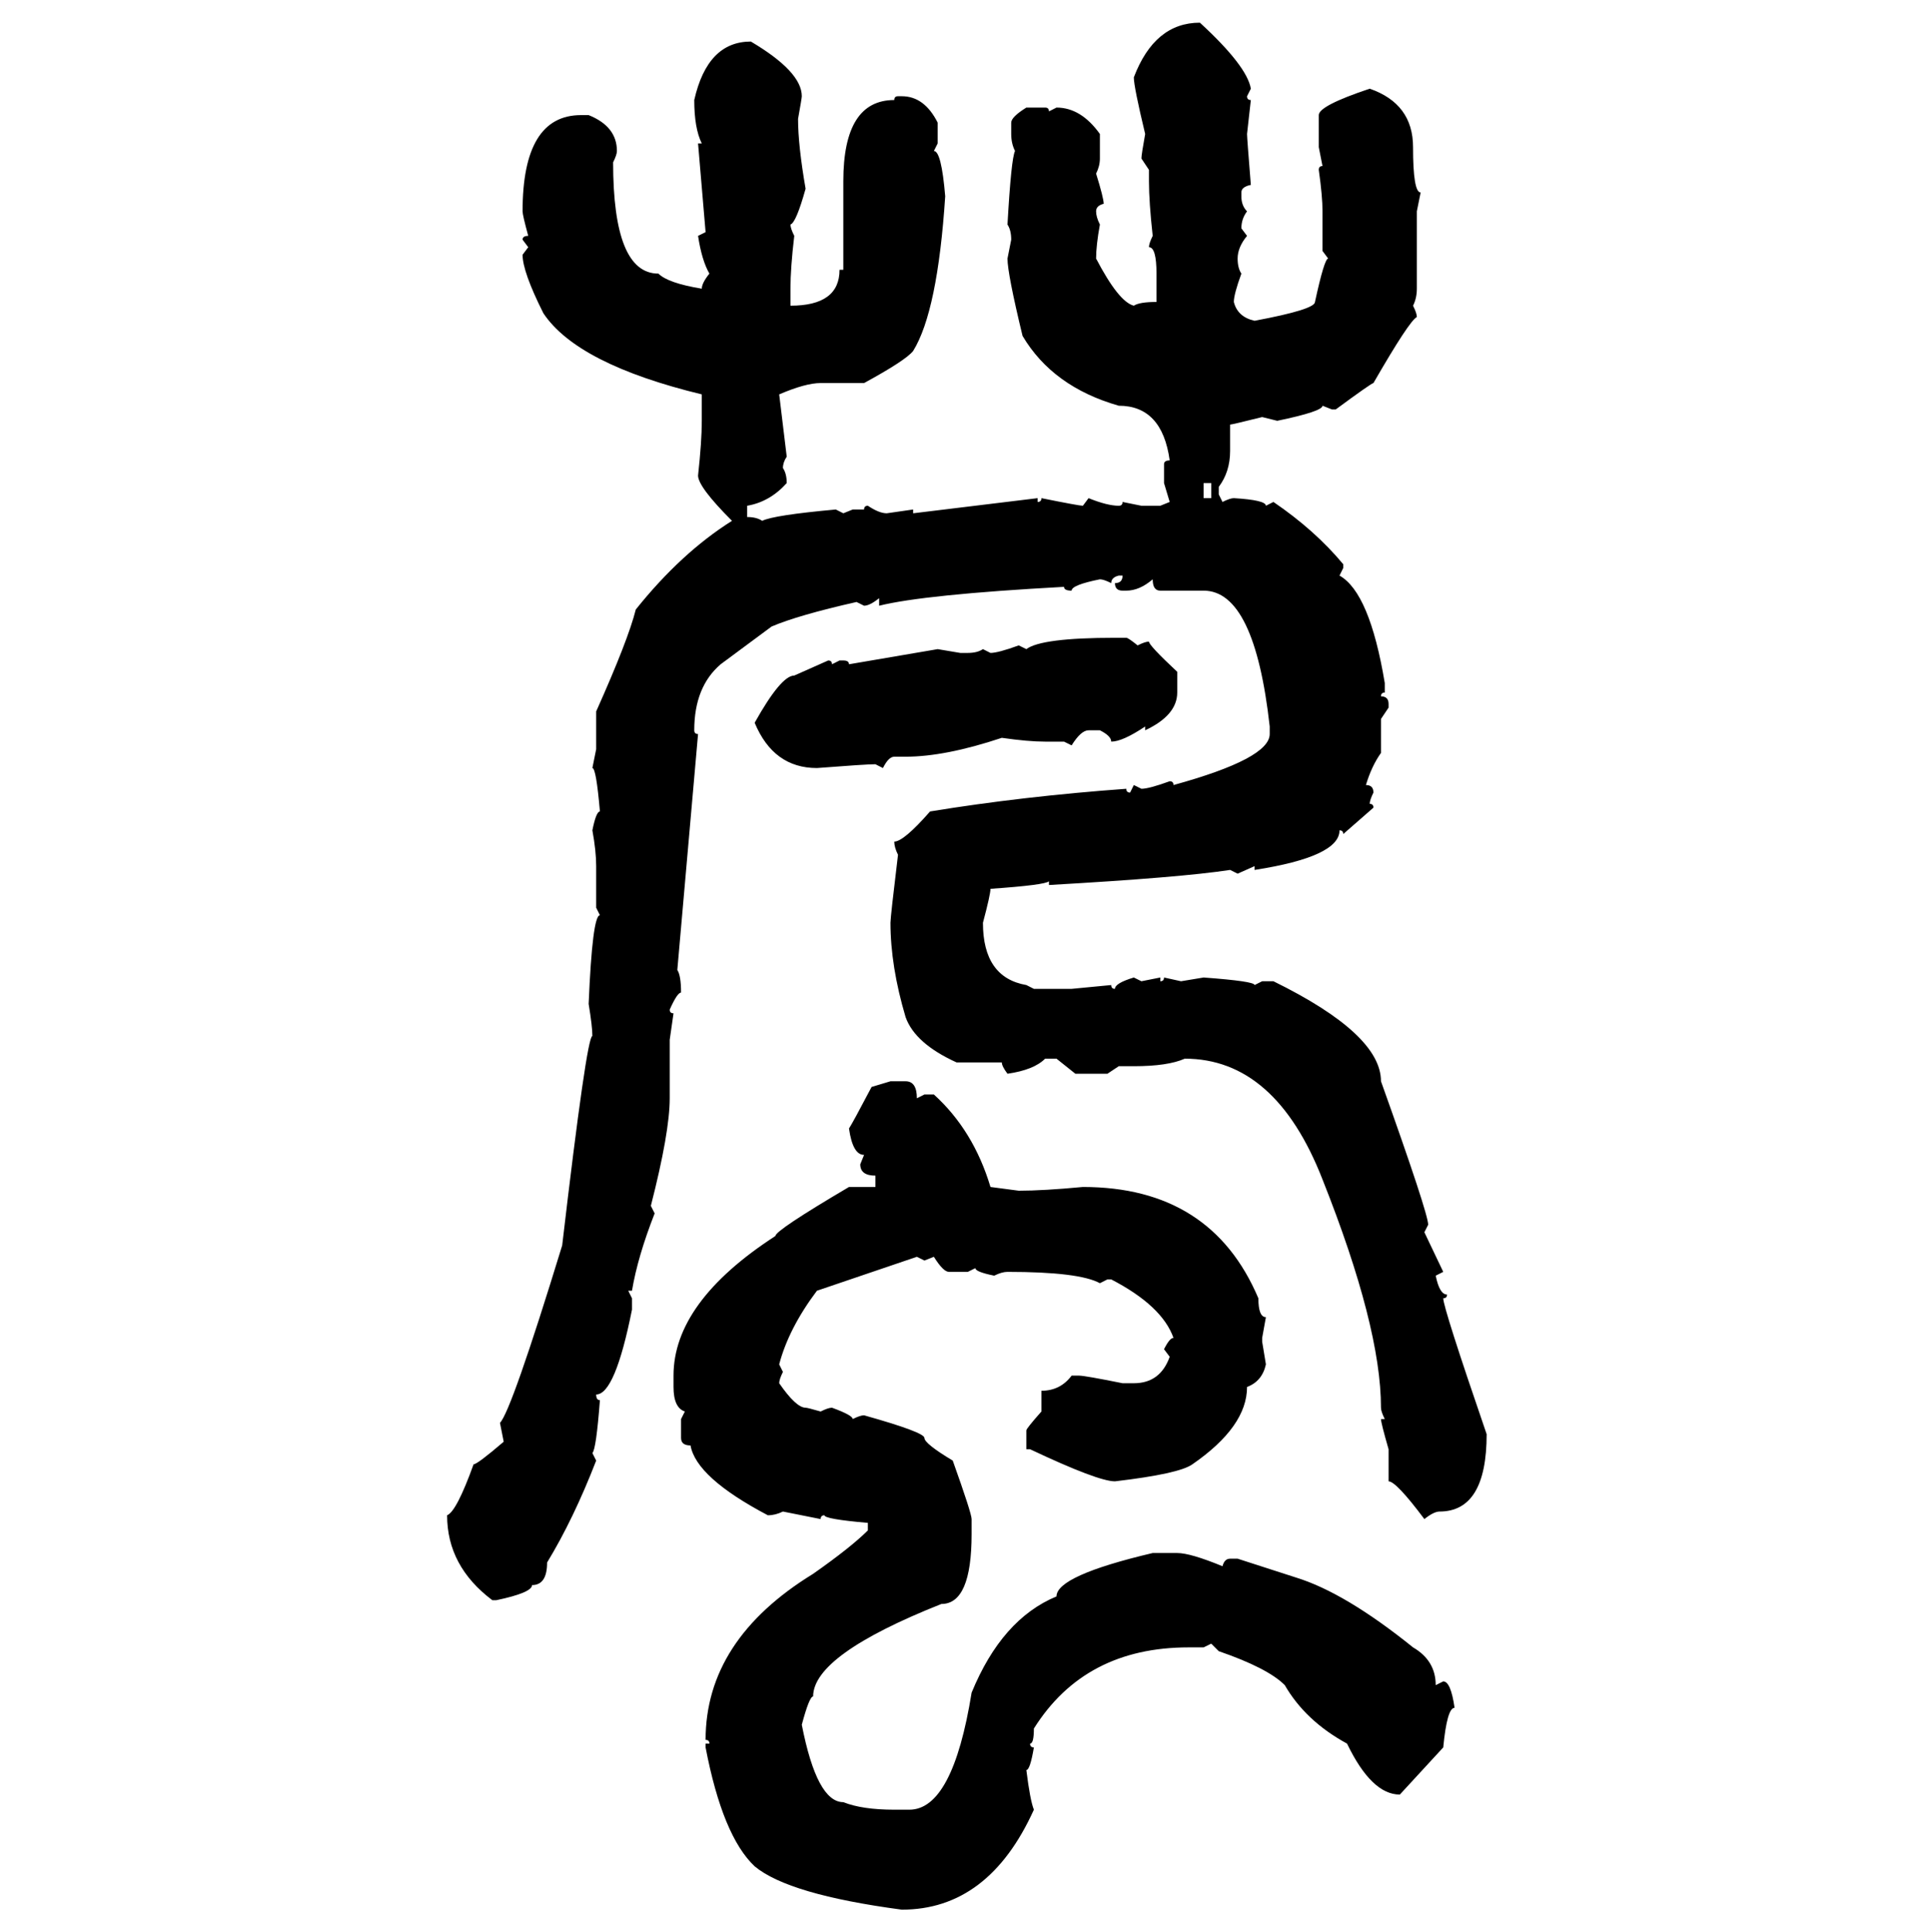 <svg xmlns="http://www.w3.org/2000/svg" xmlns:xlink="http://www.w3.org/1999/xlink" width="299.707" height="300"><path d="M186.33 3.52L186.33 3.52Q193.65 10.25 194.24 13.77L194.24 13.77L193.65 14.94Q193.65 15.53 194.24 15.53L194.24 15.53L193.65 20.80Q193.65 21.39 194.24 28.71L194.24 28.71Q192.77 29.00 192.77 29.88L192.77 29.88L192.77 30.47Q192.77 31.93 193.65 32.81L193.65 32.81Q192.77 33.98 192.77 35.45L192.77 35.45L193.65 36.62Q192.19 38.38 192.19 40.14L192.19 40.14Q192.19 41.60 192.77 42.48L192.77 42.48Q191.60 45.70 191.60 46.88L191.60 46.88Q192.19 49.22 194.82 49.80L194.82 49.80Q204.20 48.05 204.20 46.88L204.20 46.88Q205.66 40.14 206.25 40.14L206.25 40.14L205.37 38.96L205.37 32.81Q205.37 30.47 204.79 26.37L204.79 26.37Q204.79 25.78 205.37 25.78L205.37 25.78L204.79 22.85L204.79 17.87Q204.79 16.41 212.70 13.77L212.70 13.77Q219.43 16.11 219.43 22.85L219.43 22.85Q219.43 29.88 220.61 29.88L220.61 29.88L220.02 32.81L220.02 44.82Q220.02 46.29 219.43 47.46L219.43 47.46Q220.02 48.63 220.02 49.22L220.02 49.22Q218.85 49.80 213.28 59.47L213.28 59.47Q212.99 59.47 207.42 63.57L207.42 63.57L206.84 63.57L205.37 62.99Q205.37 63.87 198.34 65.33L198.34 65.33L196.00 64.75Q191.31 65.92 191.02 65.92L191.02 65.92L191.02 70.02Q191.02 73.24 189.26 75.59L189.26 75.59L189.26 76.76L189.84 77.93Q191.02 77.34 191.60 77.34L191.60 77.34Q196.58 77.64 196.58 78.52L196.58 78.52L197.75 77.93Q204.20 82.32 208.59 87.60L208.59 87.60L208.59 88.18L208.01 89.36Q212.70 91.99 215.04 106.05L215.04 106.05L215.04 107.52Q214.45 107.52 214.45 108.11L214.45 108.11Q215.63 108.11 215.63 109.28L215.63 109.28L215.63 109.86L214.45 111.62L214.45 116.89Q212.99 118.95 212.11 121.88L212.11 121.88Q213.28 121.88 213.28 123.05L213.28 123.05Q212.70 124.22 212.70 124.80L212.70 124.80Q213.28 124.80 213.28 125.39L213.28 125.39L208.59 129.49Q208.59 128.91 208.01 128.91L208.01 128.91Q208.01 133.01 194.82 135.06L194.82 135.06L194.82 134.47L192.19 135.64L191.02 135.06Q183.40 136.23 162.89 137.40L162.89 137.40L162.89 136.82Q162.30 137.40 153.81 137.99L153.81 137.99Q153.81 138.87 152.64 143.26L152.64 143.26Q152.64 151.76 159.38 152.93L159.38 152.93L160.55 153.52L166.41 153.52L172.56 152.93Q172.56 153.52 173.14 153.52L173.14 153.52Q173.14 152.64 176.07 151.76L176.07 151.76L177.25 152.34L180.18 151.76L180.18 152.34Q180.76 152.34 180.76 151.76L180.76 151.76L183.40 152.34L186.91 151.76Q194.82 152.34 194.82 152.93L194.82 152.93L196.00 152.34L197.75 152.34Q214.45 160.55 214.45 167.87L214.45 167.87Q221.78 188.38 221.78 190.14L221.78 190.14L221.19 191.31L224.12 197.46L222.95 198.05Q223.54 200.98 224.71 200.98L224.71 200.98Q224.71 201.56 224.12 201.56L224.12 201.56Q224.12 203.03 230.86 222.66L230.86 222.66Q230.86 234.67 223.54 234.67L223.54 234.67Q222.66 234.67 221.19 235.84L221.19 235.84Q216.80 229.98 215.63 229.98L215.63 229.98L215.63 225Q214.45 220.90 214.45 220.31L214.45 220.31L215.04 220.31Q214.45 219.14 214.45 218.55L214.45 218.55Q214.45 205.96 205.37 183.11L205.37 183.11Q198.05 164.36 183.98 164.36L183.98 164.36Q181.35 165.53 176.07 165.53L176.07 165.53L173.73 165.53L171.97 166.70L166.99 166.70L164.06 164.36L162.30 164.36Q160.55 166.11 156.45 166.70L156.45 166.70Q155.57 165.53 155.57 164.94L155.57 164.94L148.54 164.94Q142.09 162.01 140.63 157.91L140.63 157.91Q138.28 150 138.28 143.26L138.28 143.26Q138.28 142.38 139.45 132.71L139.45 132.71Q138.87 131.54 138.87 130.66L138.87 130.66Q140.33 130.66 144.43 125.98L144.43 125.98Q158.79 123.63 174.90 122.46L174.90 122.46Q174.90 123.05 175.49 123.05L175.49 123.05L176.07 121.88L177.25 122.46Q178.42 122.46 181.64 121.29L181.64 121.29Q182.23 121.29 182.23 121.88L182.23 121.88Q197.17 117.77 197.17 113.96L197.17 113.96L197.17 112.79Q194.82 91.70 186.91 91.70L186.91 91.70L180.18 91.70Q179.00 91.70 179.00 89.94L179.00 89.94Q176.95 91.70 174.90 91.70L174.90 91.70L174.32 91.70Q173.14 91.70 173.14 90.53L173.14 90.53Q174.32 90.53 174.32 89.36L174.32 89.36L173.73 89.36Q172.56 89.65 172.56 90.53L172.56 90.53Q171.39 89.94 170.80 89.94L170.80 89.94Q166.41 90.82 166.41 91.70L166.41 91.70Q165.23 91.70 165.23 91.11L165.23 91.11Q143.55 92.29 136.52 94.04L136.52 94.04L136.52 92.87Q135.06 94.04 134.18 94.04L134.18 94.04L133.01 93.46Q123.93 95.51 119.82 97.27L119.82 97.27L111.91 103.13Q107.81 106.64 107.81 113.38L107.81 113.38Q107.81 113.96 108.40 113.96L108.40 113.96L105.18 150.59Q105.76 151.46 105.76 154.10L105.76 154.10Q105.18 154.10 104.00 156.74L104.00 156.74Q104.00 157.32 104.59 157.32L104.59 157.32L104.00 161.43L104.00 170.51Q104.00 175.78 101.07 187.21L101.07 187.21L101.66 188.38Q99.02 195.12 98.14 200.39L98.14 200.39L97.56 200.39L98.14 201.56L98.14 203.32Q95.51 216.50 92.58 216.50L92.58 216.50Q92.58 217.38 93.16 217.38L93.16 217.38Q92.58 225 91.99 225.59L91.99 225.59L92.58 226.76Q89.06 235.84 84.96 242.58L84.96 242.58Q84.96 246.09 82.62 246.09L82.62 246.09Q82.62 247.27 77.05 248.44L77.05 248.44L76.46 248.44Q69.43 243.16 69.43 235.25L69.43 235.25Q70.90 234.67 73.54 227.34L73.54 227.34Q74.12 227.34 78.22 223.83L78.22 223.83L77.64 220.90Q79.39 219.14 87.30 193.36L87.30 193.36Q91.11 160.84 91.99 160.84L91.99 160.84Q91.99 159.38 91.41 155.86L91.41 155.86Q91.99 142.09 93.16 142.09L93.16 142.09L92.58 140.92L92.58 134.47Q92.58 132.13 91.99 128.91L91.99 128.91Q92.58 125.98 93.16 125.98L93.16 125.98Q92.58 119.24 91.99 119.24L91.99 119.24L92.58 116.31L92.58 110.45Q97.56 99.32 98.73 94.63L98.73 94.63Q105.76 85.84 113.67 80.86L113.67 80.86Q108.40 75.59 108.40 73.83L108.40 73.83Q108.98 68.55 108.98 65.33L108.98 65.33L108.98 61.23Q89.65 56.54 84.38 48.63L84.38 48.63Q81.15 42.19 81.15 39.55L81.15 39.55L82.03 38.38L81.15 37.21Q81.15 36.62 82.03 36.62L82.03 36.62Q81.15 33.40 81.15 32.81L81.15 32.81Q81.15 17.87 90.23 17.87L90.23 17.87L91.41 17.87Q95.80 19.63 95.80 23.44L95.80 23.44Q95.80 24.02 95.21 25.20L95.21 25.20Q95.21 42.48 102.25 42.48L102.25 42.48Q103.71 43.95 108.98 44.82L108.98 44.82Q108.98 43.95 110.16 42.48L110.16 42.48Q108.98 40.43 108.40 36.62L108.40 36.62L109.57 36.04L108.40 22.27L108.98 22.27Q107.81 19.92 107.81 15.53L107.81 15.53Q109.86 6.45 116.60 6.45L116.60 6.45Q124.51 11.13 124.51 14.94L124.51 14.94Q124.51 15.23 123.93 18.46L123.93 18.46Q123.93 22.56 125.10 29.30L125.10 29.30Q123.63 34.57 122.75 34.86L122.75 34.86Q122.75 35.45 123.34 36.62L123.34 36.62Q122.75 41.60 122.75 44.82L122.75 44.82L122.75 47.46Q130.37 47.46 130.37 41.89L130.37 41.89L130.96 41.89L130.96 28.13Q130.96 15.53 138.87 15.53L138.87 15.53Q138.87 14.94 139.45 14.94L139.45 14.94L140.04 14.94Q143.55 14.94 145.61 19.04L145.61 19.04L145.61 22.27L145.02 23.44Q146.19 23.44 146.78 30.47L146.78 30.47Q145.61 48.34 141.80 54.49L141.80 54.49Q140.63 55.96 134.18 59.47L134.18 59.47L127.44 59.47Q125.10 59.47 121.00 61.23L121.00 61.23L122.17 70.90Q121.58 71.78 121.58 72.66L121.58 72.66Q122.17 73.54 122.17 75L122.17 75Q119.53 77.93 116.02 78.52L116.02 78.52L116.02 80.27Q117.48 80.27 118.36 80.86L118.36 80.86Q120.12 79.98 129.79 79.10L129.79 79.10L130.96 79.69L132.42 79.10L134.18 79.10Q134.18 78.52 134.77 78.52L134.77 78.52Q136.52 79.69 137.70 79.69L137.70 79.69L141.80 79.10L141.80 79.69L161.13 77.34L161.13 77.93Q161.72 77.93 161.72 77.34L161.72 77.34Q167.58 78.52 168.16 78.52L168.16 78.52L169.04 77.34Q171.97 78.52 173.73 78.52L173.73 78.52Q174.32 78.52 174.32 77.93L174.32 77.93L177.25 78.52L180.18 78.52L181.64 77.93L180.76 75L180.76 72.07Q180.76 71.48 181.64 71.48L181.64 71.48Q180.47 62.99 173.73 62.99L173.73 62.99Q163.48 60.06 158.79 52.15L158.79 52.15Q156.45 42.48 156.45 40.14L156.45 40.14L157.03 37.21Q157.03 35.74 156.45 34.86L156.45 34.86Q157.03 24.61 157.62 23.44L157.62 23.44Q157.03 22.27 157.03 20.80L157.03 20.80L157.03 19.04Q157.03 18.16 159.38 16.70L159.38 16.70L162.30 16.70Q162.89 16.70 162.89 17.29L162.89 17.29L164.06 16.70Q167.87 16.70 170.80 20.80L170.80 20.80L170.80 24.61Q170.80 25.78 170.21 26.95L170.21 26.95Q171.39 30.76 171.39 31.64L171.39 31.64Q170.21 31.93 170.21 32.81L170.21 32.81Q170.21 33.69 170.80 34.86L170.80 34.86Q170.21 38.09 170.21 40.14L170.21 40.14Q173.73 46.88 176.07 47.46L176.07 47.46Q176.95 46.88 179.59 46.88L179.59 46.88L179.59 42.48Q179.59 38.38 178.42 38.38L178.42 38.38Q178.42 37.79 179.00 36.62L179.00 36.62Q178.42 31.35 178.42 28.13L178.42 28.13L178.42 26.37L177.25 24.61Q177.25 24.02 177.83 20.80L177.83 20.80Q176.07 13.48 176.07 12.01L176.07 12.01Q179.30 3.52 186.33 3.52ZM188.09 75L186.91 75L186.91 77.34L188.09 77.34L188.09 75ZM173.14 99.02L173.14 99.02L174.90 99.02Q175.20 99.02 176.66 100.20L176.66 100.20Q177.83 99.61 178.42 99.61L178.42 99.61Q178.42 100.20 182.81 104.30L182.81 104.30L182.81 107.52Q182.81 111.04 177.83 113.38L177.83 113.38L177.83 112.79Q174.32 115.14 172.56 115.14L172.56 115.14Q172.56 114.26 170.80 113.38L170.80 113.38L169.04 113.38Q167.87 113.38 166.41 115.72L166.41 115.72L165.23 115.14L162.30 115.14Q159.67 115.14 155.57 114.55L155.57 114.55Q146.78 117.48 140.63 117.48L140.63 117.48L138.87 117.48Q137.99 117.48 137.11 119.24L137.11 119.24L135.94 118.65Q134.47 118.65 126.86 119.24L126.86 119.24Q120.12 119.24 117.19 112.21L117.19 112.21Q121.29 104.88 123.34 104.88L123.34 104.88L128.61 102.54Q129.20 102.54 129.20 103.13L129.20 103.13L130.37 102.54L130.96 102.54Q131.84 102.54 131.84 103.13L131.84 103.13L145.61 100.78L149.12 101.37L150.29 101.37Q151.76 101.37 152.64 100.78L152.64 100.78L153.81 101.37Q154.98 101.37 158.20 100.20L158.20 100.20L159.38 100.78Q161.72 99.02 173.14 99.02ZM135.35 168.75L138.28 167.87L140.63 167.87Q142.38 167.87 142.38 170.51L142.38 170.51L143.55 169.92L145.02 169.92Q151.17 175.49 153.81 184.28L153.81 184.28L158.20 184.86Q162.01 184.86 168.16 184.28L168.16 184.28Q188.09 184.28 195.41 201.56L195.41 201.56Q195.41 204.49 196.58 204.49L196.58 204.49L196.00 207.71L196.00 208.30L196.58 211.82Q196.00 214.45 193.65 215.33L193.65 215.33Q193.65 221.48 185.16 227.34L185.16 227.34Q183.11 228.81 173.14 229.98L173.14 229.98Q170.51 229.98 159.96 225L159.96 225L159.38 225L159.38 222.07Q159.38 221.78 161.72 219.14L161.72 219.14L161.72 215.92Q164.65 215.92 166.41 213.57L166.41 213.57L167.58 213.57Q168.46 213.57 174.32 214.75L174.32 214.75L176.07 214.75Q180.18 214.75 181.64 210.64L181.64 210.64L180.76 209.47Q181.64 207.71 182.23 207.71L182.23 207.71Q180.47 202.73 172.56 198.63L172.56 198.63L171.97 198.63L170.80 199.22Q167.58 197.46 156.45 197.46L156.45 197.46Q155.57 197.46 154.39 198.05L154.39 198.05Q151.46 197.46 151.46 196.88L151.46 196.88L150.29 197.46L147.36 197.46Q146.48 197.46 145.02 195.12L145.02 195.12L143.55 195.70L142.38 195.12L126.86 200.39Q122.46 206.25 121.00 211.82L121.00 211.82L121.58 212.99Q121.00 214.16 121.00 214.75L121.00 214.75Q123.63 218.55 125.10 218.55L125.10 218.55Q125.39 218.55 127.44 219.14L127.44 219.14Q128.61 218.55 129.20 218.55L129.20 218.55Q132.42 219.73 132.42 220.31L132.42 220.31Q133.59 219.73 134.18 219.73L134.18 219.73Q143.55 222.36 143.55 223.24L143.55 223.24Q143.55 224.12 147.95 226.76L147.95 226.76Q150.88 234.96 150.88 235.84L150.88 235.84L150.88 238.18Q150.88 249.02 146.19 249.02L146.19 249.02Q126.27 256.93 126.27 263.38L126.27 263.38Q125.68 263.38 124.51 267.77L124.51 267.77Q126.86 279.79 130.96 279.79L130.96 279.79Q133.89 280.96 138.87 280.96L138.87 280.96L141.21 280.96Q147.95 280.96 150.88 262.79L150.88 262.79Q155.57 251.37 164.06 247.85L164.06 247.85Q164.06 244.63 179.00 241.11L179.00 241.11L182.81 241.11Q184.86 241.11 189.84 243.16L189.84 243.16Q190.14 241.99 191.02 241.99L191.02 241.99L192.19 241.99L201.27 244.92Q208.89 247.27 219.43 255.76L219.43 255.76Q222.95 257.81 222.95 261.62L222.95 261.62L224.12 261.04Q225.29 261.04 225.88 265.14L225.88 265.14Q224.71 265.14 224.12 271.29L224.12 271.29L217.38 278.61Q212.99 278.61 209.18 270.70L209.18 270.70Q202.73 267.19 199.51 261.62L199.51 261.62Q196.88 258.98 189.26 256.35L189.26 256.35L188.09 255.18L186.91 255.76L184.57 255.76Q168.46 255.76 160.55 268.36L160.55 268.36Q160.55 270.70 159.96 270.70L159.96 270.70Q159.96 271.29 160.55 271.29L160.55 271.29Q159.96 274.80 159.38 274.80L159.38 274.80Q159.96 279.49 160.55 280.96L160.55 280.96Q153.52 296.48 140.04 296.48L140.04 296.48Q122.46 294.14 117.19 289.75L117.19 289.75Q112.21 285.06 109.57 271.29L109.57 271.29L109.57 270.70L110.16 270.70Q110.16 270.12 109.57 270.12L109.57 270.12Q109.57 254.59 126.27 244.34L126.27 244.34Q132.13 240.23 134.77 237.60L134.77 237.60L134.77 236.43Q128.03 235.84 128.03 235.25L128.03 235.25Q127.44 235.25 127.44 235.84L127.44 235.84L121.58 234.67Q120.41 235.25 119.24 235.25L119.24 235.25Q108.11 229.39 107.23 224.41L107.23 224.41Q105.76 224.41 105.76 223.24L105.76 223.24L105.76 220.31L106.35 219.14Q104.59 218.55 104.59 215.33L104.59 215.33L104.59 213.57Q104.59 202.15 120.41 191.89L120.41 191.89Q120.41 191.02 131.84 184.28L131.84 184.28L135.94 184.28L135.94 182.52Q133.59 182.52 133.59 180.76L133.59 180.76L134.18 179.30Q132.42 179.30 131.84 175.20L131.84 175.20Q132.42 174.32 135.35 168.75L135.35 168.75Z"/></svg>